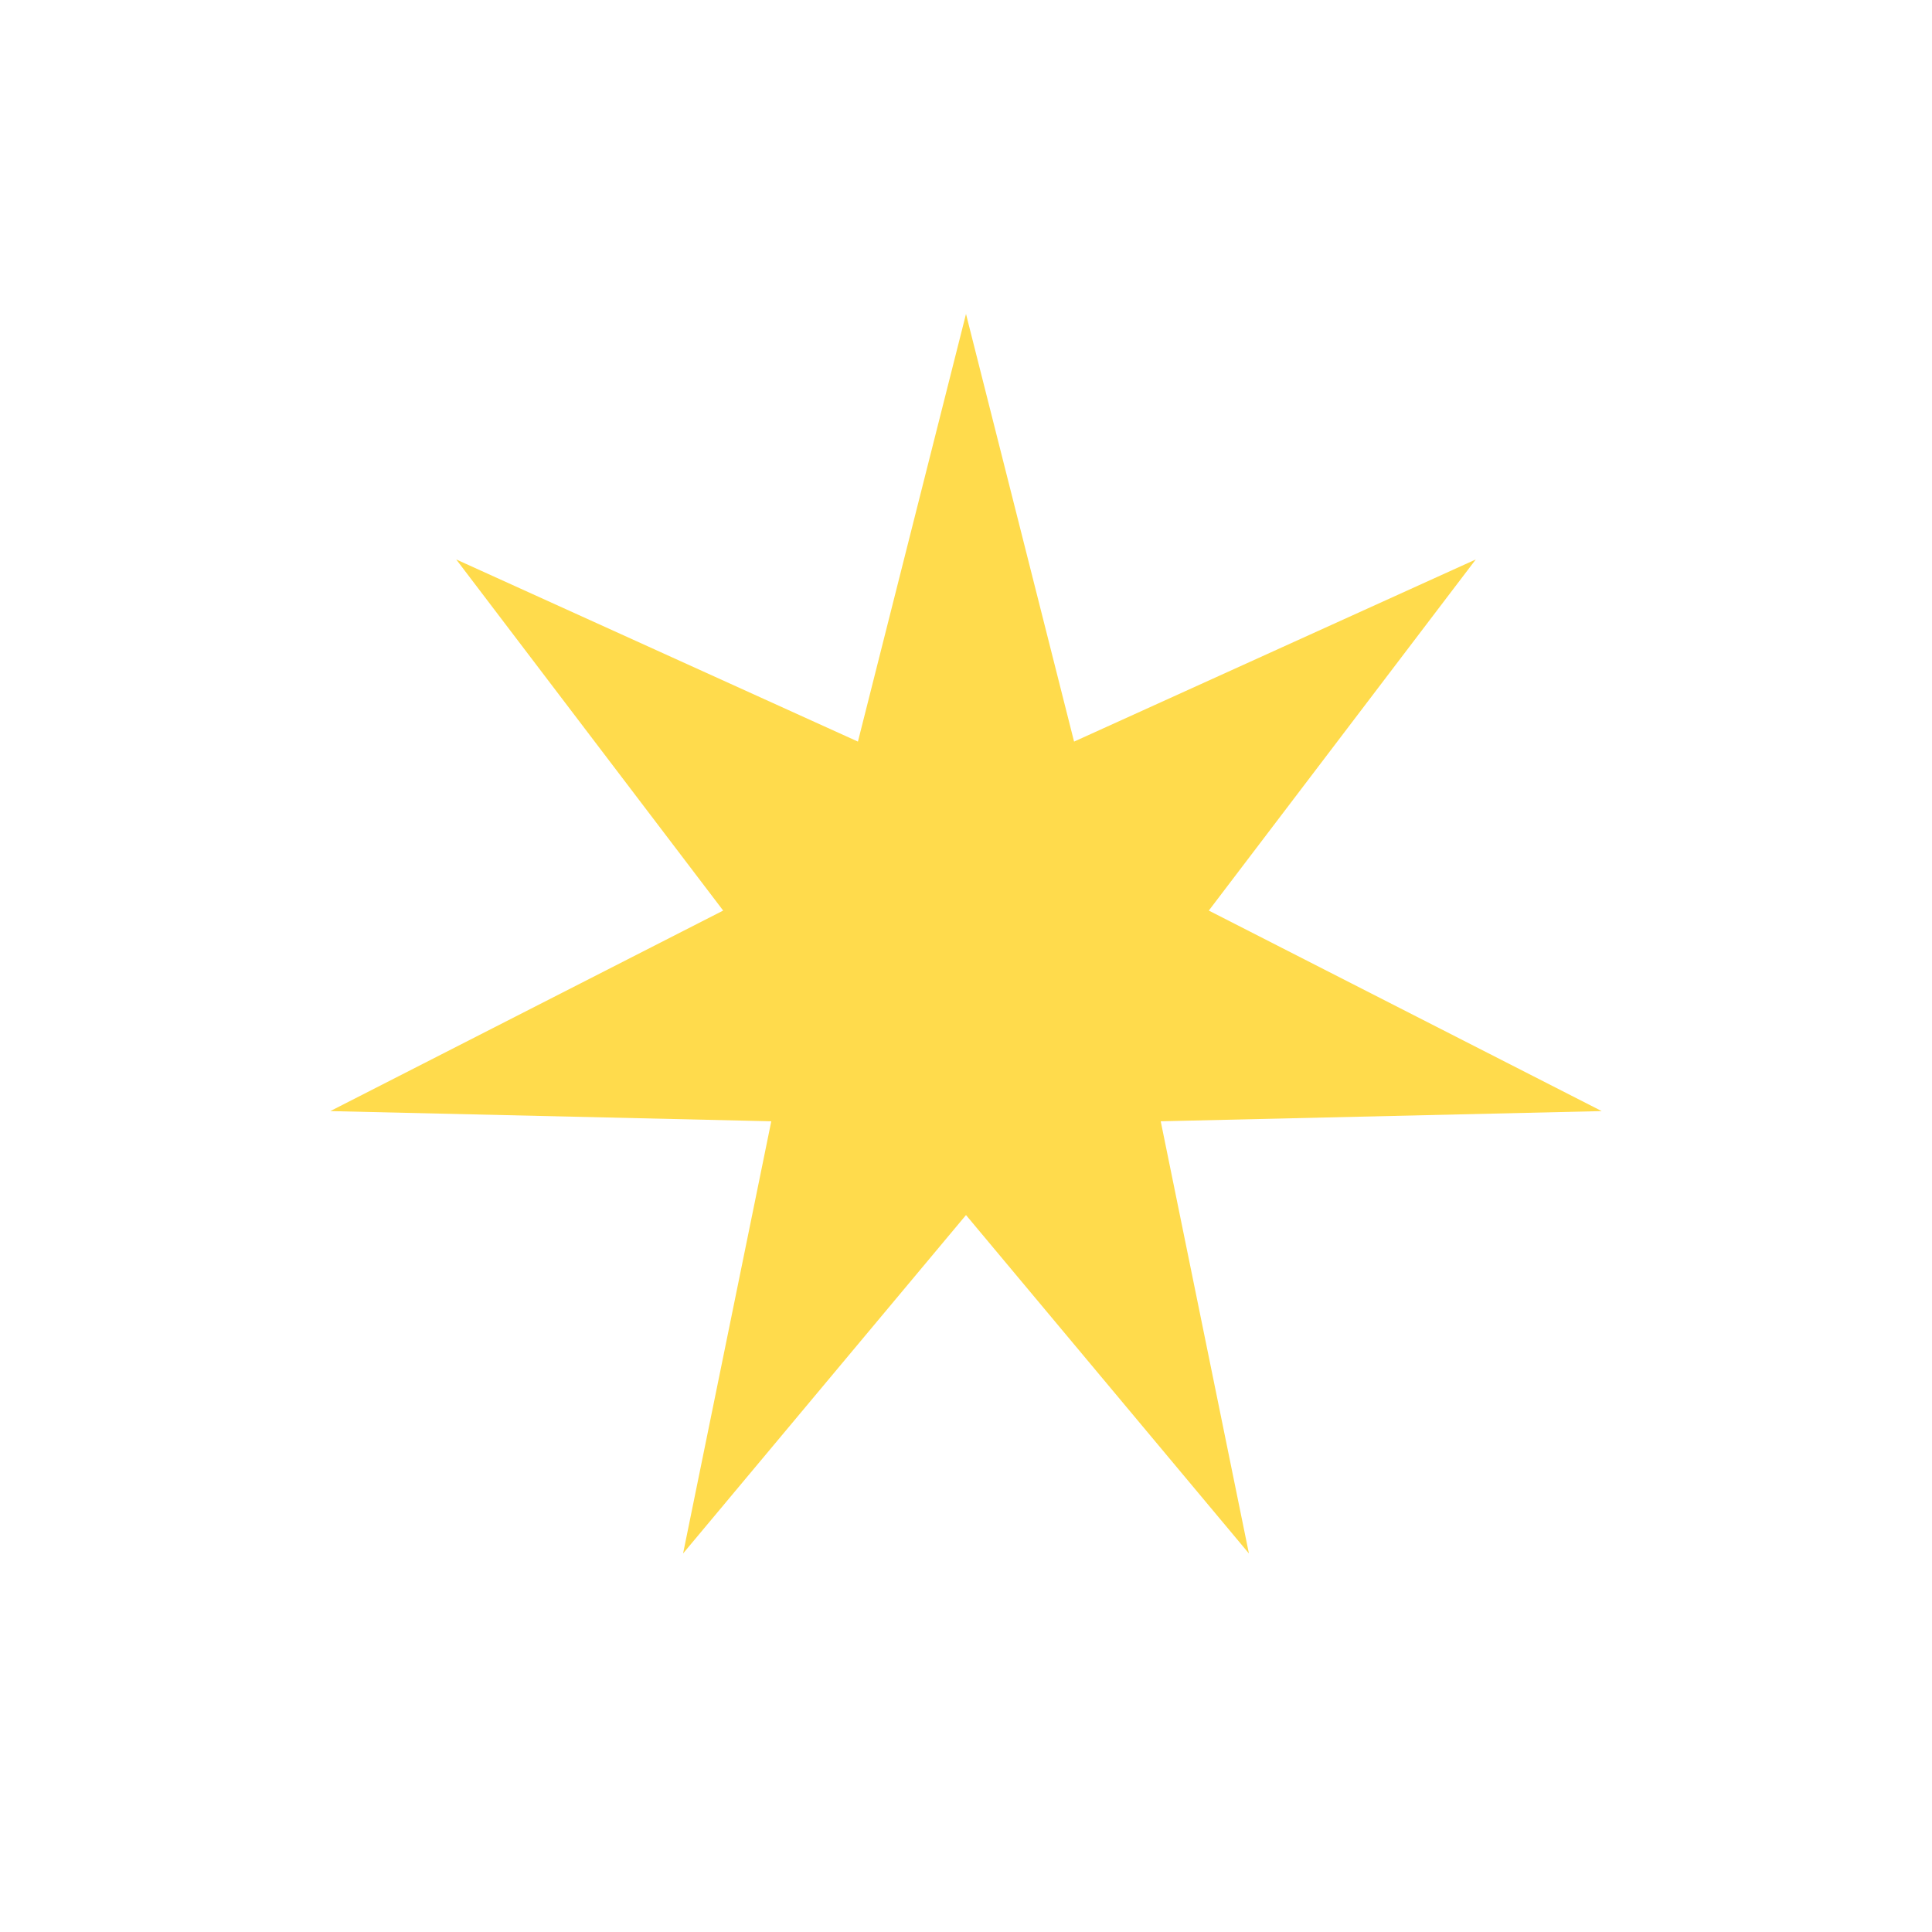 <?xml version="1.0" encoding="UTF-8"?> <svg xmlns="http://www.w3.org/2000/svg" width="80" height="80" viewBox="0 0 80 80" fill="none"> <path d="M40 13L44.475 30.708L61.109 23.166L50.054 37.705L66.323 46.008L48.063 46.43L51.715 64.326L40 50.313L28.285 64.326L31.937 46.43L13.677 46.008L29.945 37.705L18.891 23.166L35.525 30.708L40 13Z" fill="#FFDB4C"></path> </svg> 